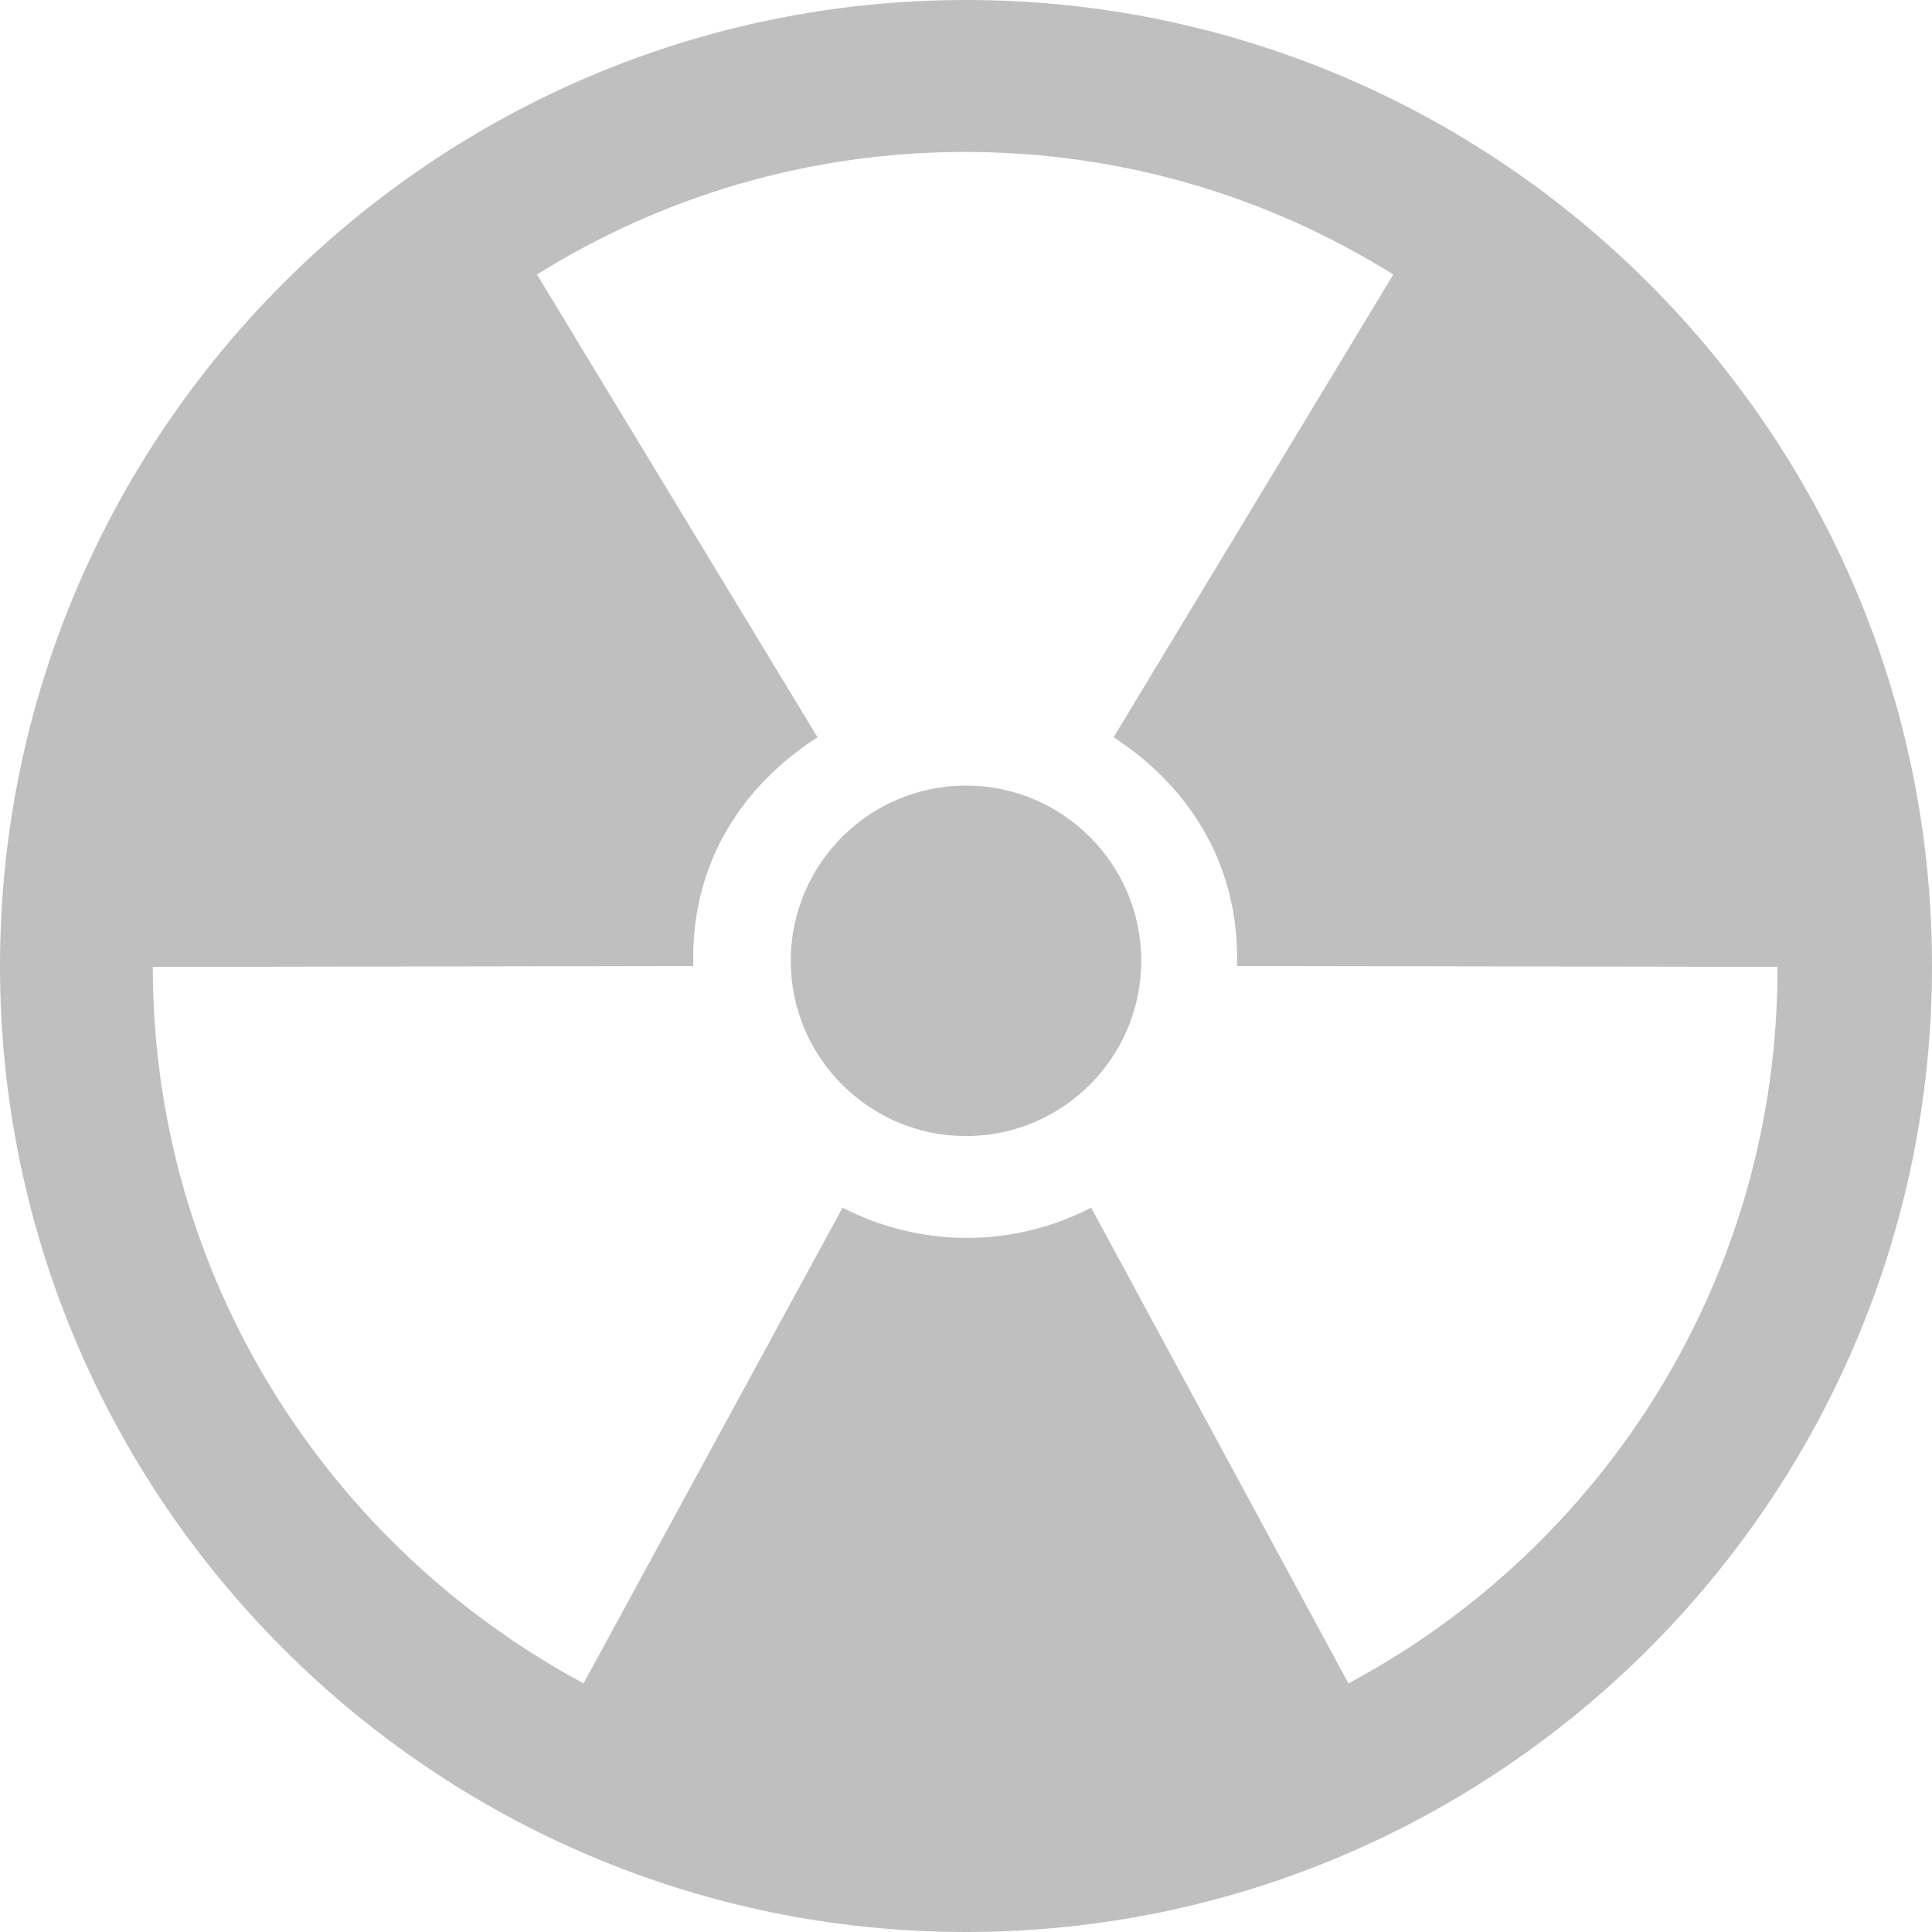 <svg xmlns="http://www.w3.org/2000/svg" viewBox="0 0 223.8 223.8">
  <path fill="#BFBFBF" d="M156.2 195l-29.8-55.1c-4.3 2.2-9.2 3.5-14.4 3.5-5.2 0-10.1-1.3-14.4-3.5l-30 55.1c-29.6-15.9-49.9-47.1-49.9-83l62.6-.1v-1c0-11.1 5.7-19.9 14.4-25.5L62.2 31.8c14.4-9 31.4-14.2 49.6-14.2 18.2 0 35.2 5.2 49.6 14.2L129 85.4c8.6 5.6 14.3 14.4 14.3 25.5v1l62.6.1c.1 35.9-20.1 67.2-49.7 83M111.9 0C50.2 0 0 50.2 0 111.9s50.2 111.9 111.9 111.9 111.9-50.2 111.9-111.9S173.6 0 111.9 0"/>
  <path fill="#BFBFBF" d="M132.2 111.3c0 11.2-9.1 20.3-20.3 20.3-11.2 0-20.3-9.1-20.3-20.3 0-11.2 9.1-20.3 20.3-20.3 11.2 0 20.3 9.1 20.3 20.3"/>
</svg>
